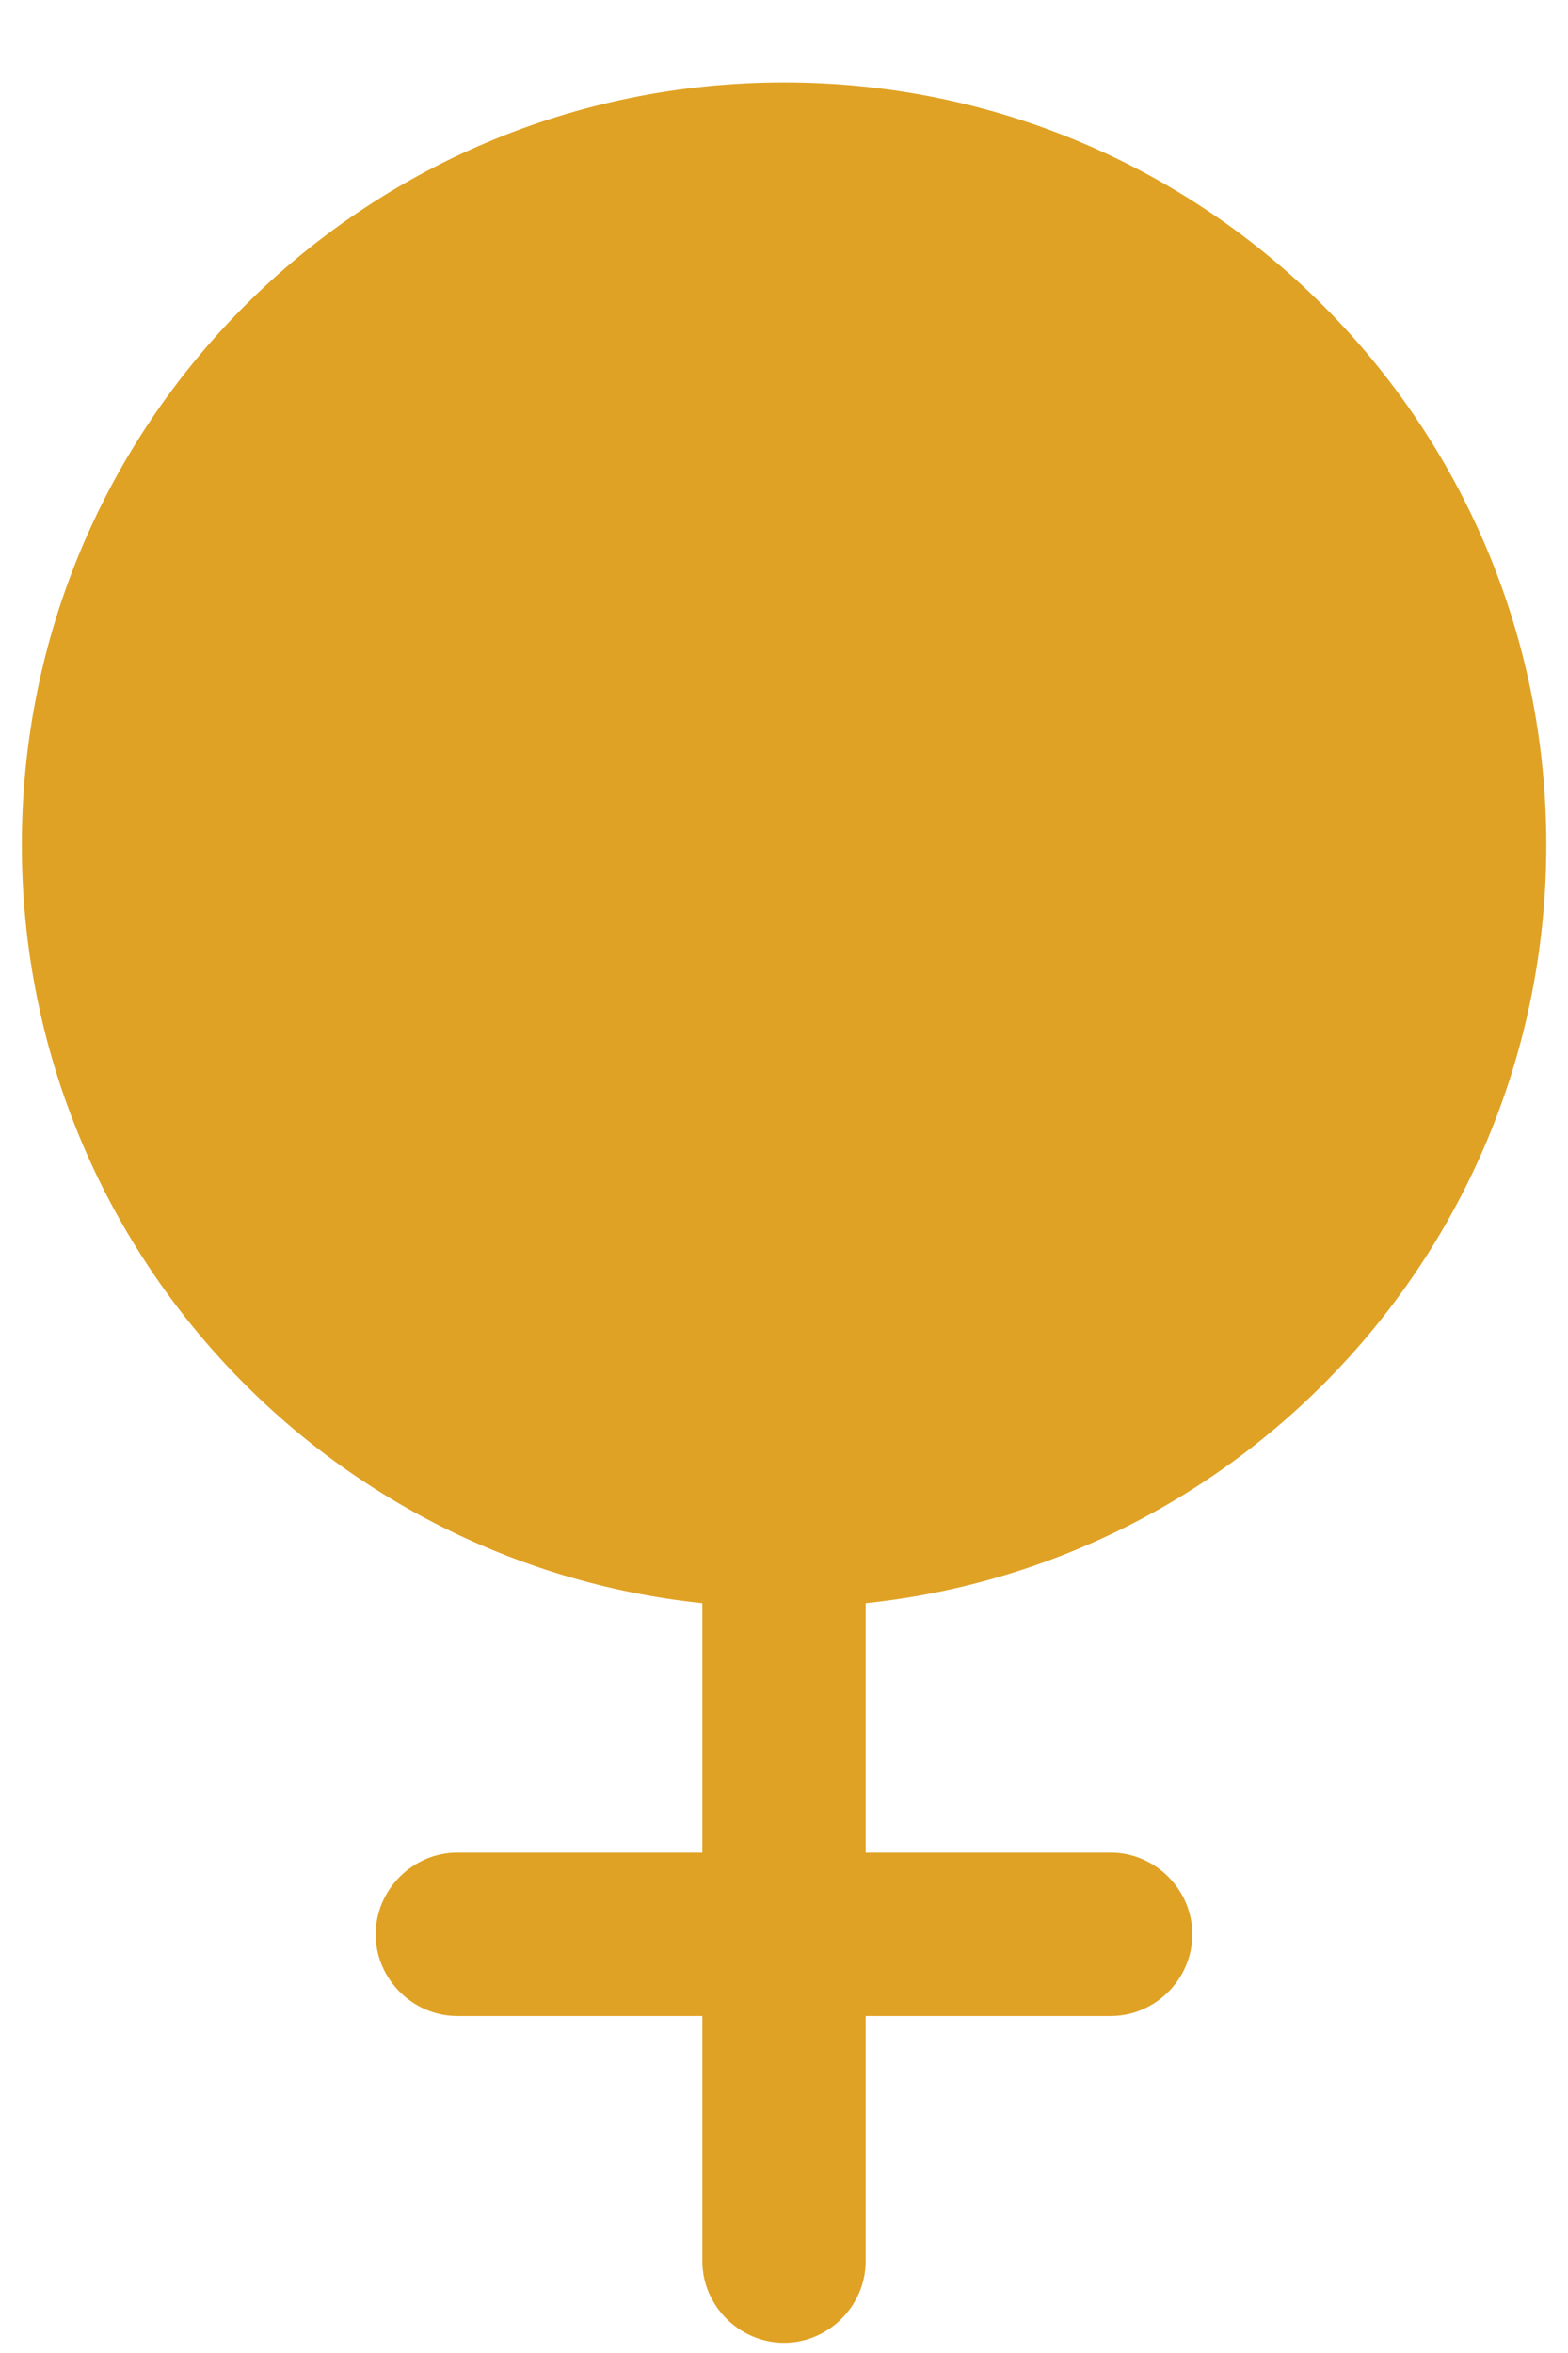 <svg width="12" height="18" viewBox="0 0 12 18" fill="none" xmlns="http://www.w3.org/2000/svg">
<path d="M11.834 6.464C11.834 3.239 9.225 0.631 6 0.631C2.775 0.631 0.167 3.239 0.167 6.464C0.167 9.481 2.45 11.956 5.375 12.264V14.172H3.5C3.159 14.172 2.875 14.456 2.875 14.797C2.875 15.139 3.159 15.422 3.5 15.422H5.375V17.297C5.375 17.639 5.659 17.922 6 17.922C6.342 17.922 6.625 17.639 6.625 17.297V15.422H8.5C8.842 15.422 9.125 15.139 9.125 14.797C9.125 14.456 8.842 14.172 8.5 14.172H6.625V12.264C9.55 11.956 11.834 9.481 11.834 6.464Z" fill="#E0A225"/>
</svg>

